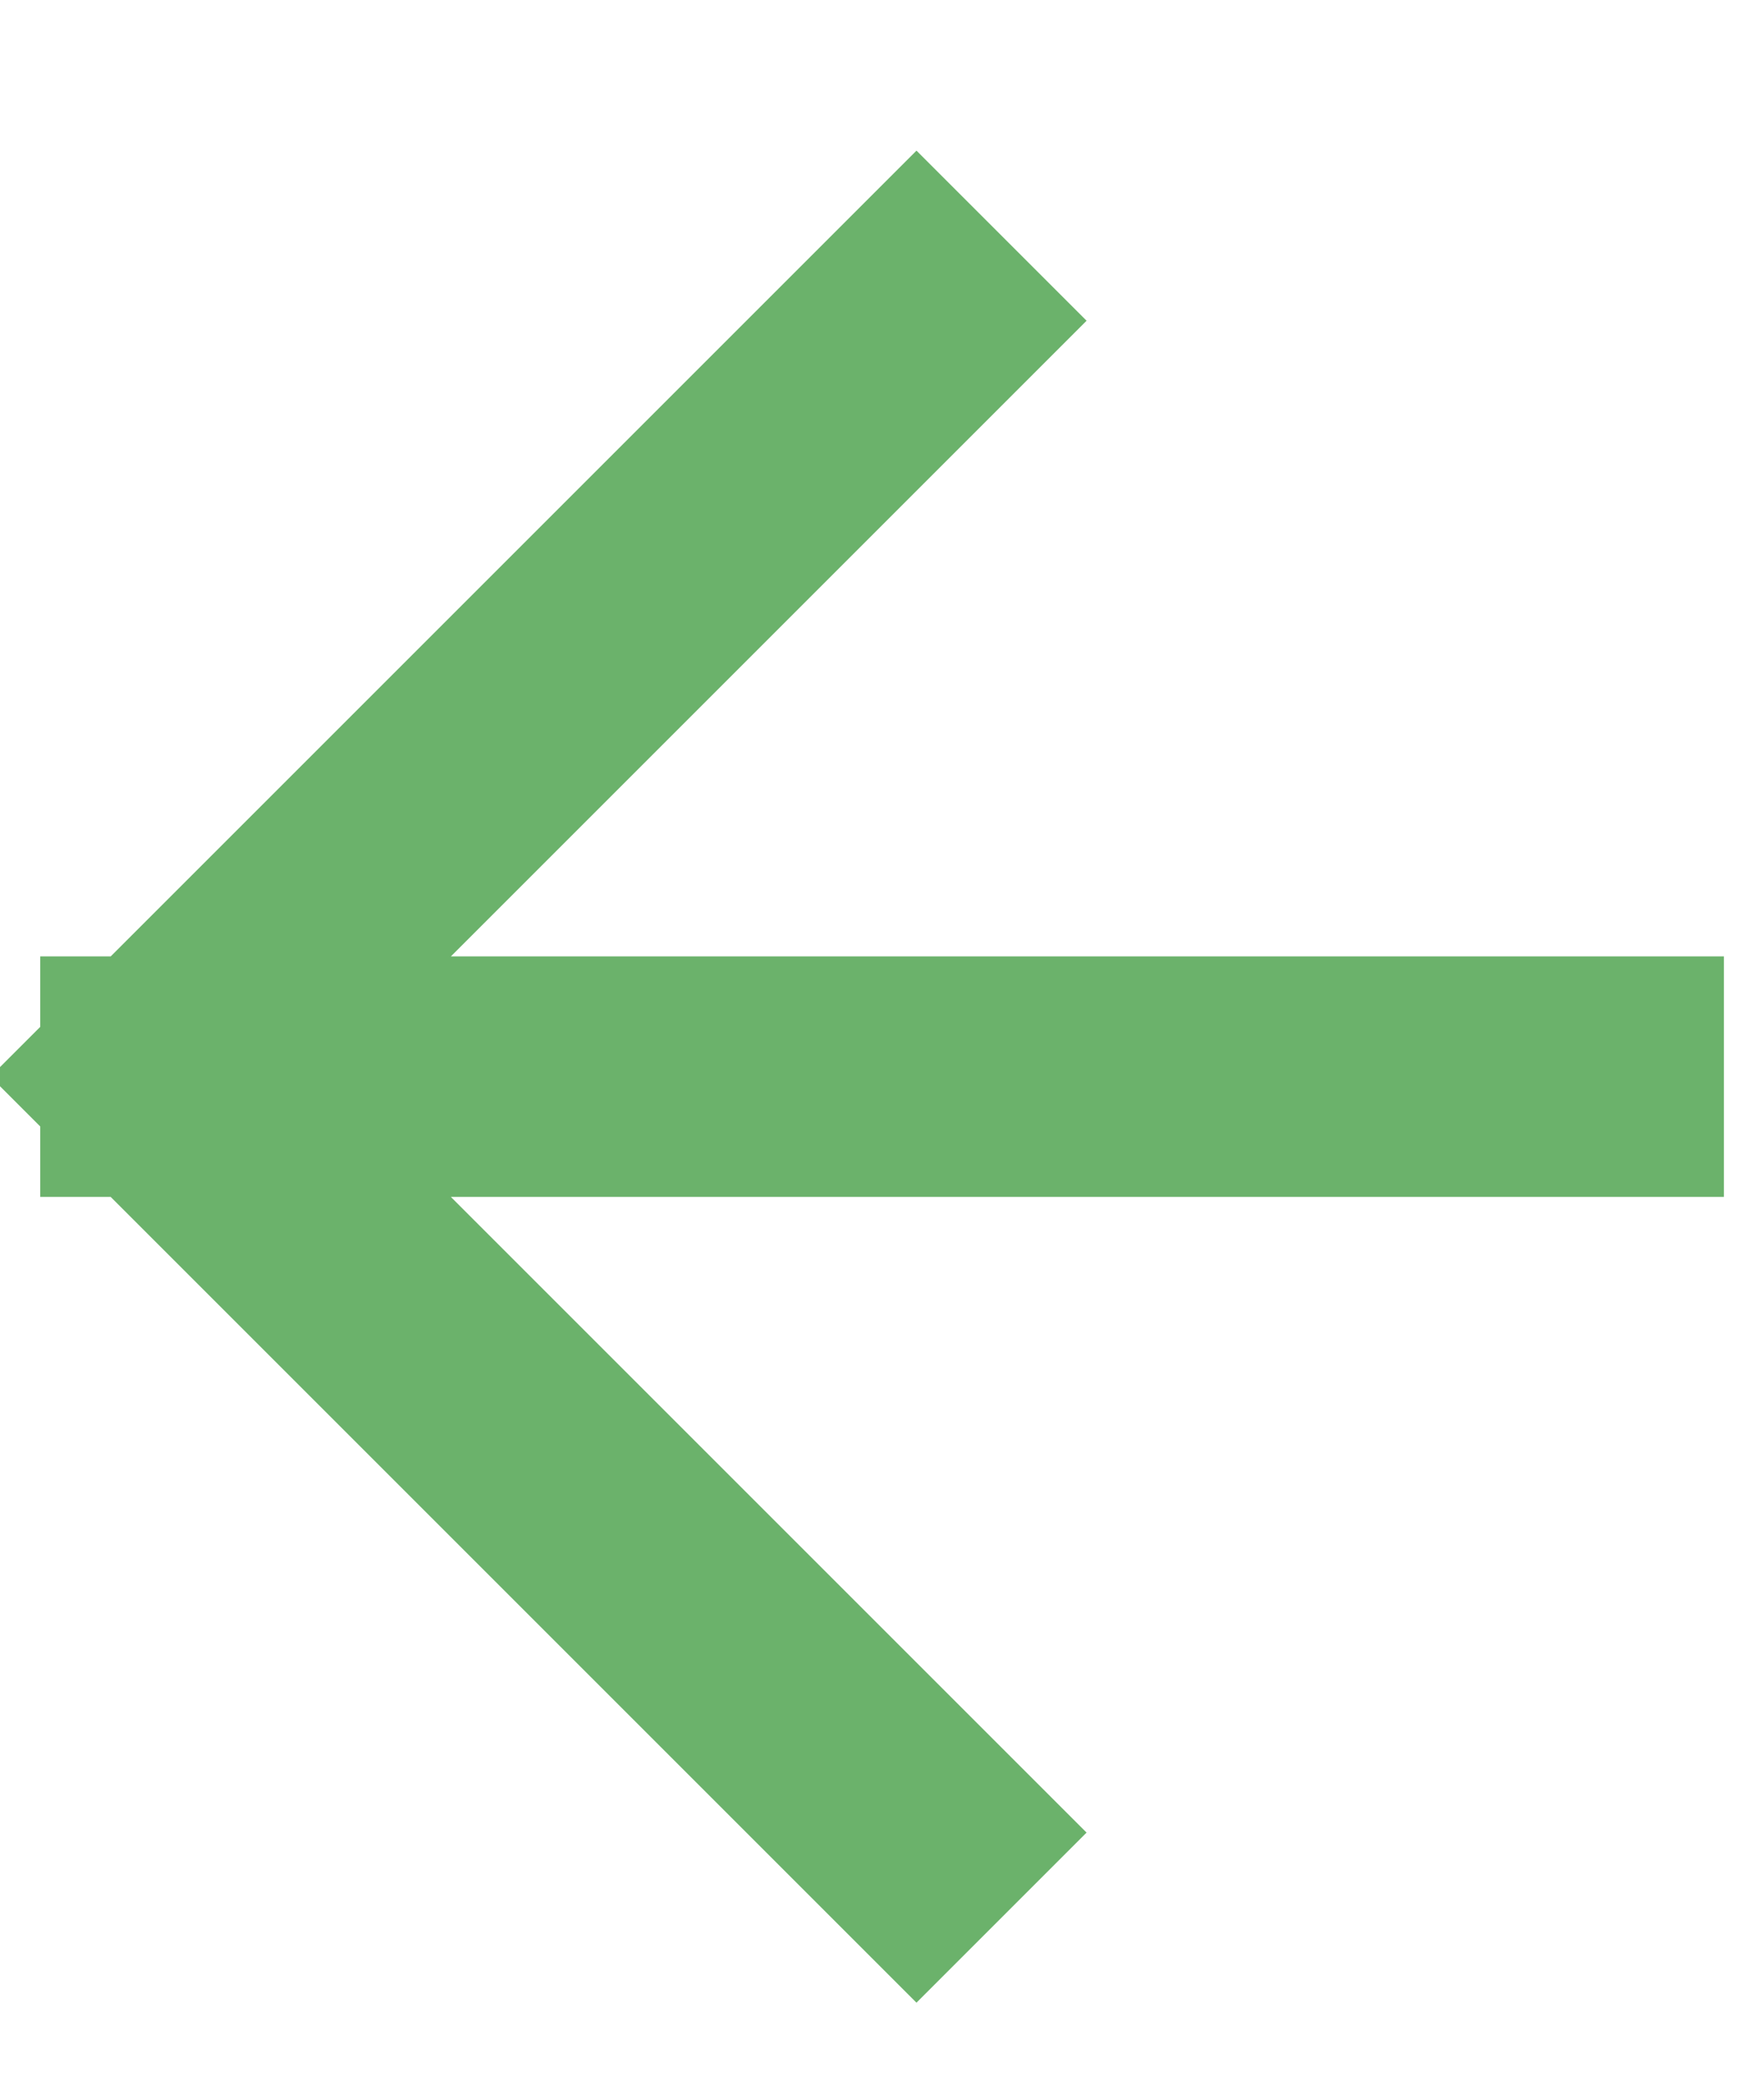 <svg width="11" height="13" viewBox="0 0 11 13" fill="none" xmlns="http://www.w3.org/2000/svg">
<path d="M10 6.714L1.001 6.714M1.001 6.714L5.715 2M1.001 6.714L5.715 11.428" stroke="#6BB26B" stroke-width="1.5" stroke-linecap="square" stroke-linejoin="round"/>
</svg>
